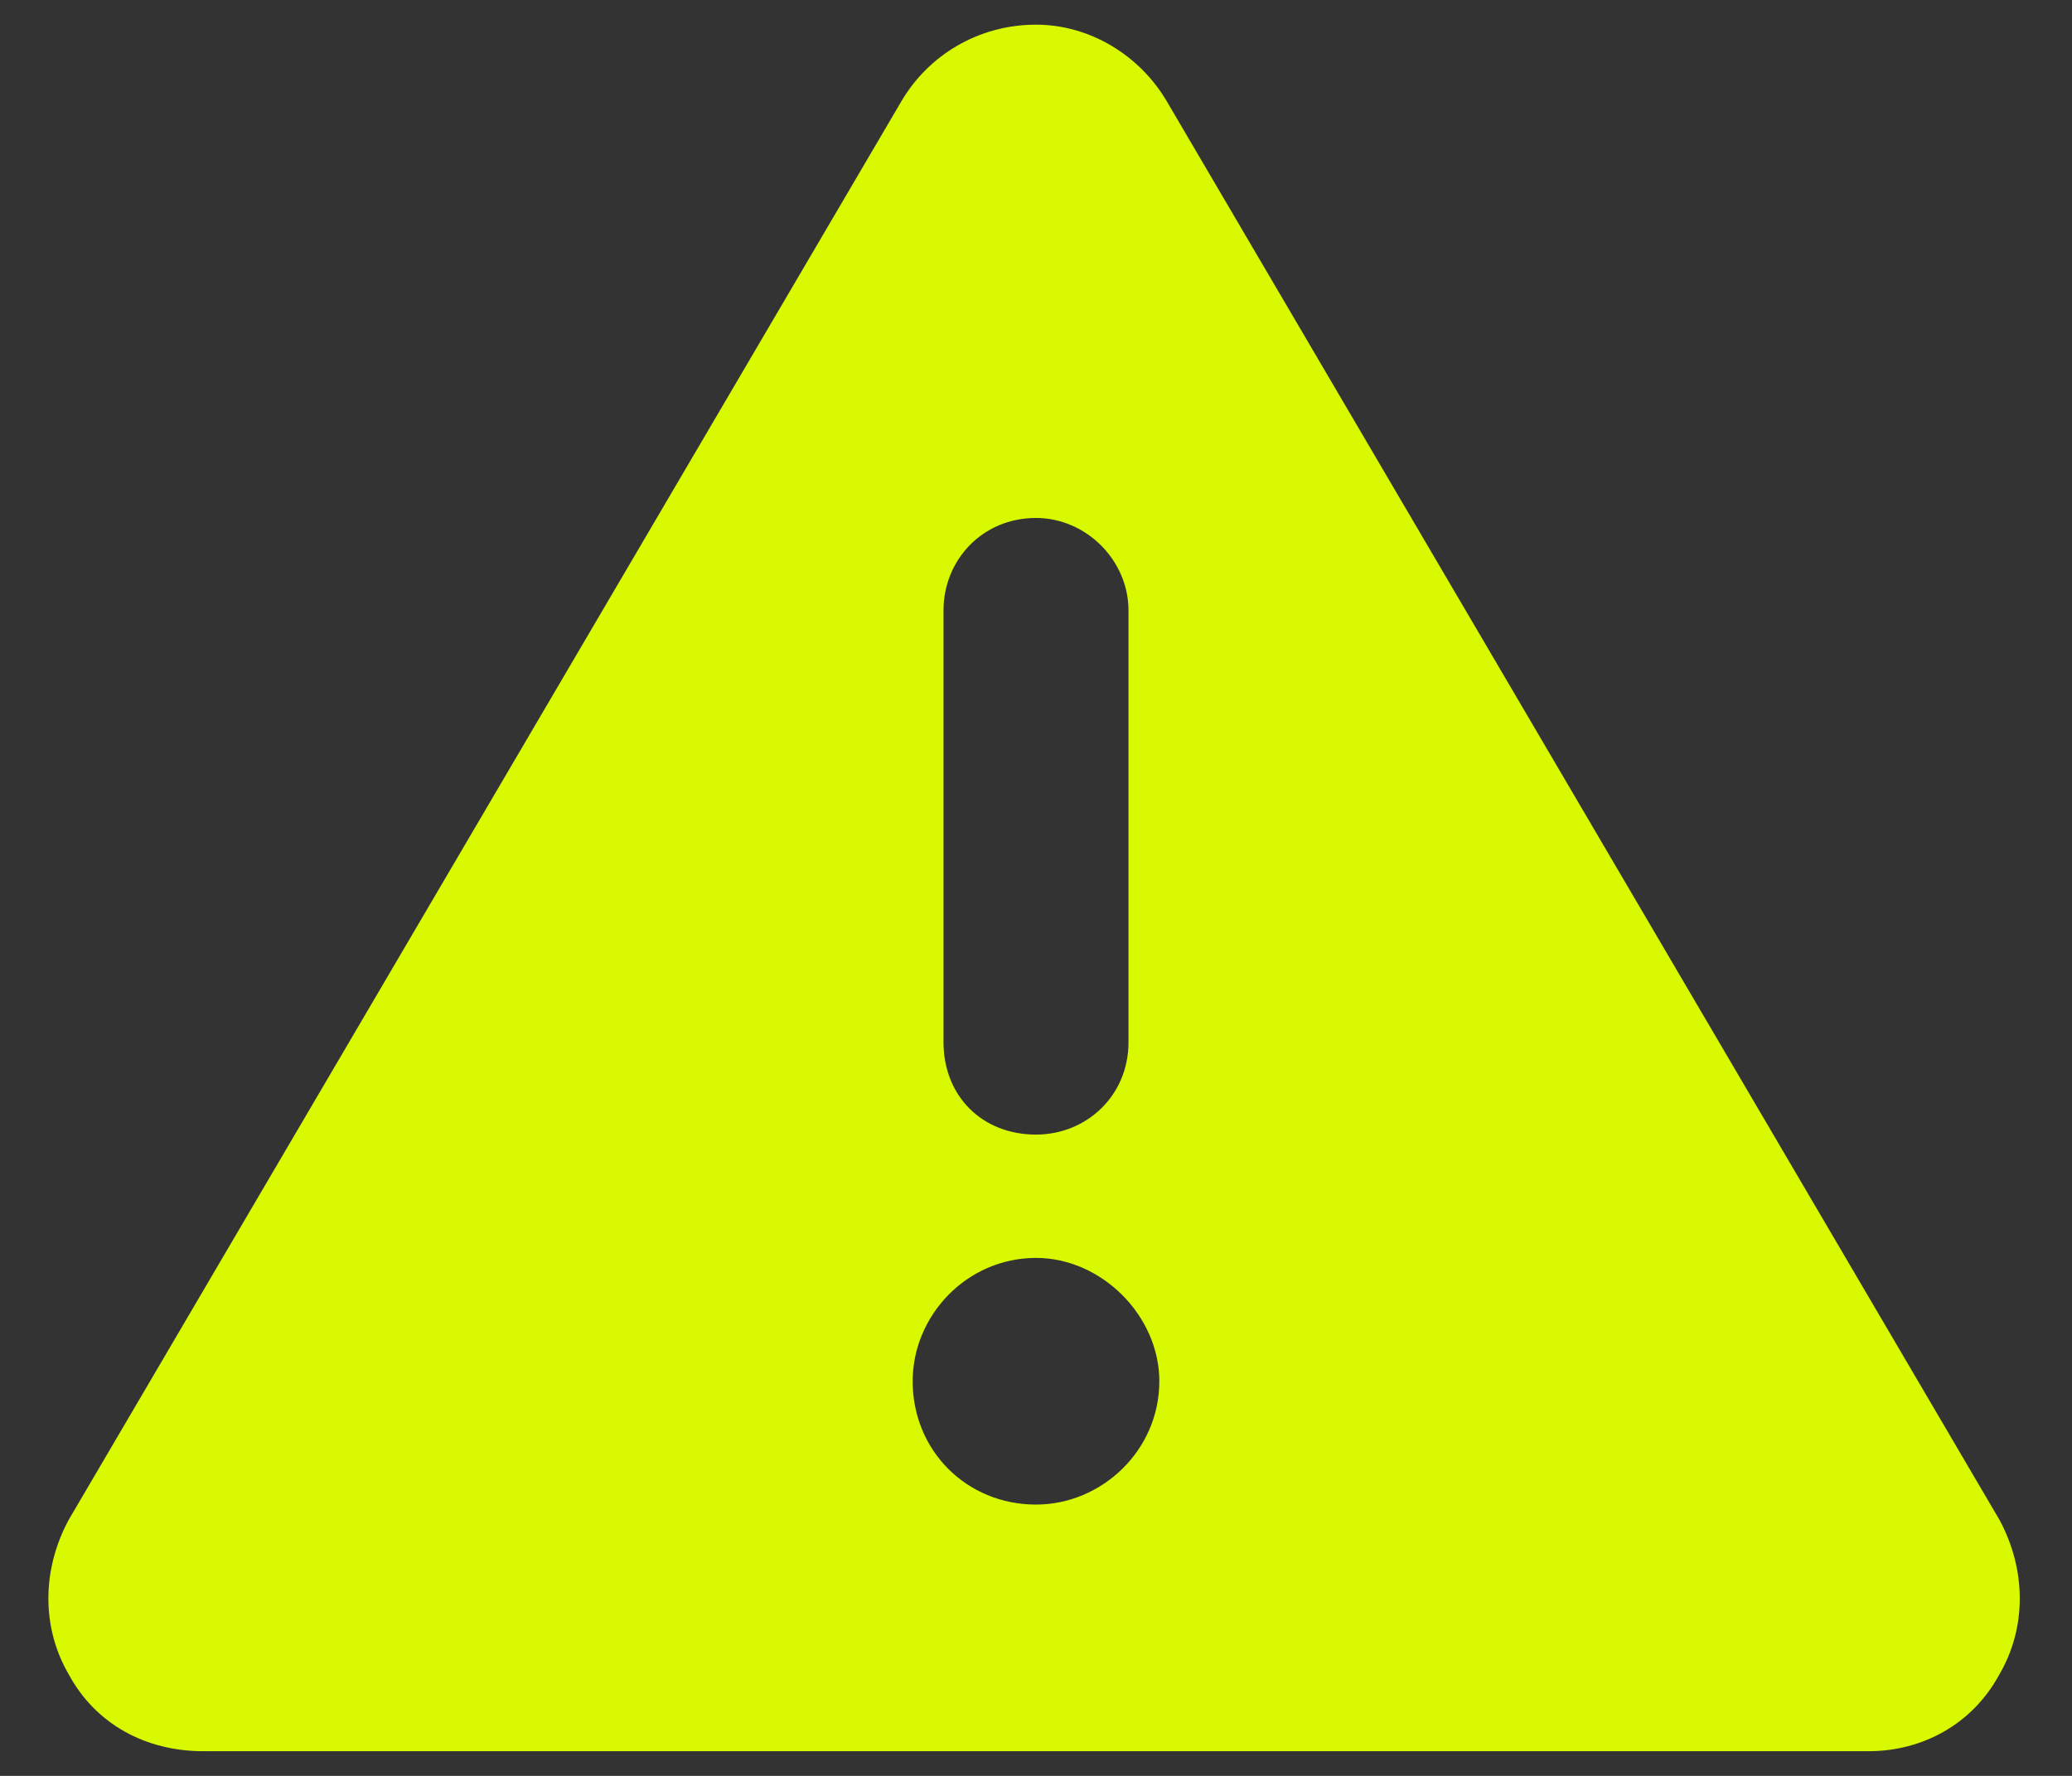 <svg width="42" height="36" viewBox="0 0 42 36" fill="none" xmlns="http://www.w3.org/2000/svg">
<rect x="0" y="0" width="42" height="36" fill="#333333" stroke="none"/>
<path d="M21 0.5C22.094 0.5 23.109 1.125 23.656 2.062L40.531 30.812C41.078 31.828 41.078 33 40.531 33.938C39.984 34.953 38.969 35.5 37.875 35.5H4.125C2.953 35.5 1.938 34.953 1.391 33.938C0.844 33 0.844 31.828 1.391 30.812L18.266 2.062C18.812 1.125 19.828 0.5 21 0.5ZM21 10.5C19.906 10.5 19.125 11.359 19.125 12.375V21.125C19.125 22.219 19.906 23 21 23C22.016 23 22.875 22.219 22.875 21.125V12.375C22.875 11.359 22.016 10.5 21 10.5ZM23.5 28C23.5 26.672 22.328 25.5 21 25.5C19.594 25.5 18.5 26.672 18.5 28C18.5 29.406 19.594 30.5 21 30.5C22.328 30.5 23.5 29.406 23.5 28Z" fill="#D9F900"/>
</svg>
